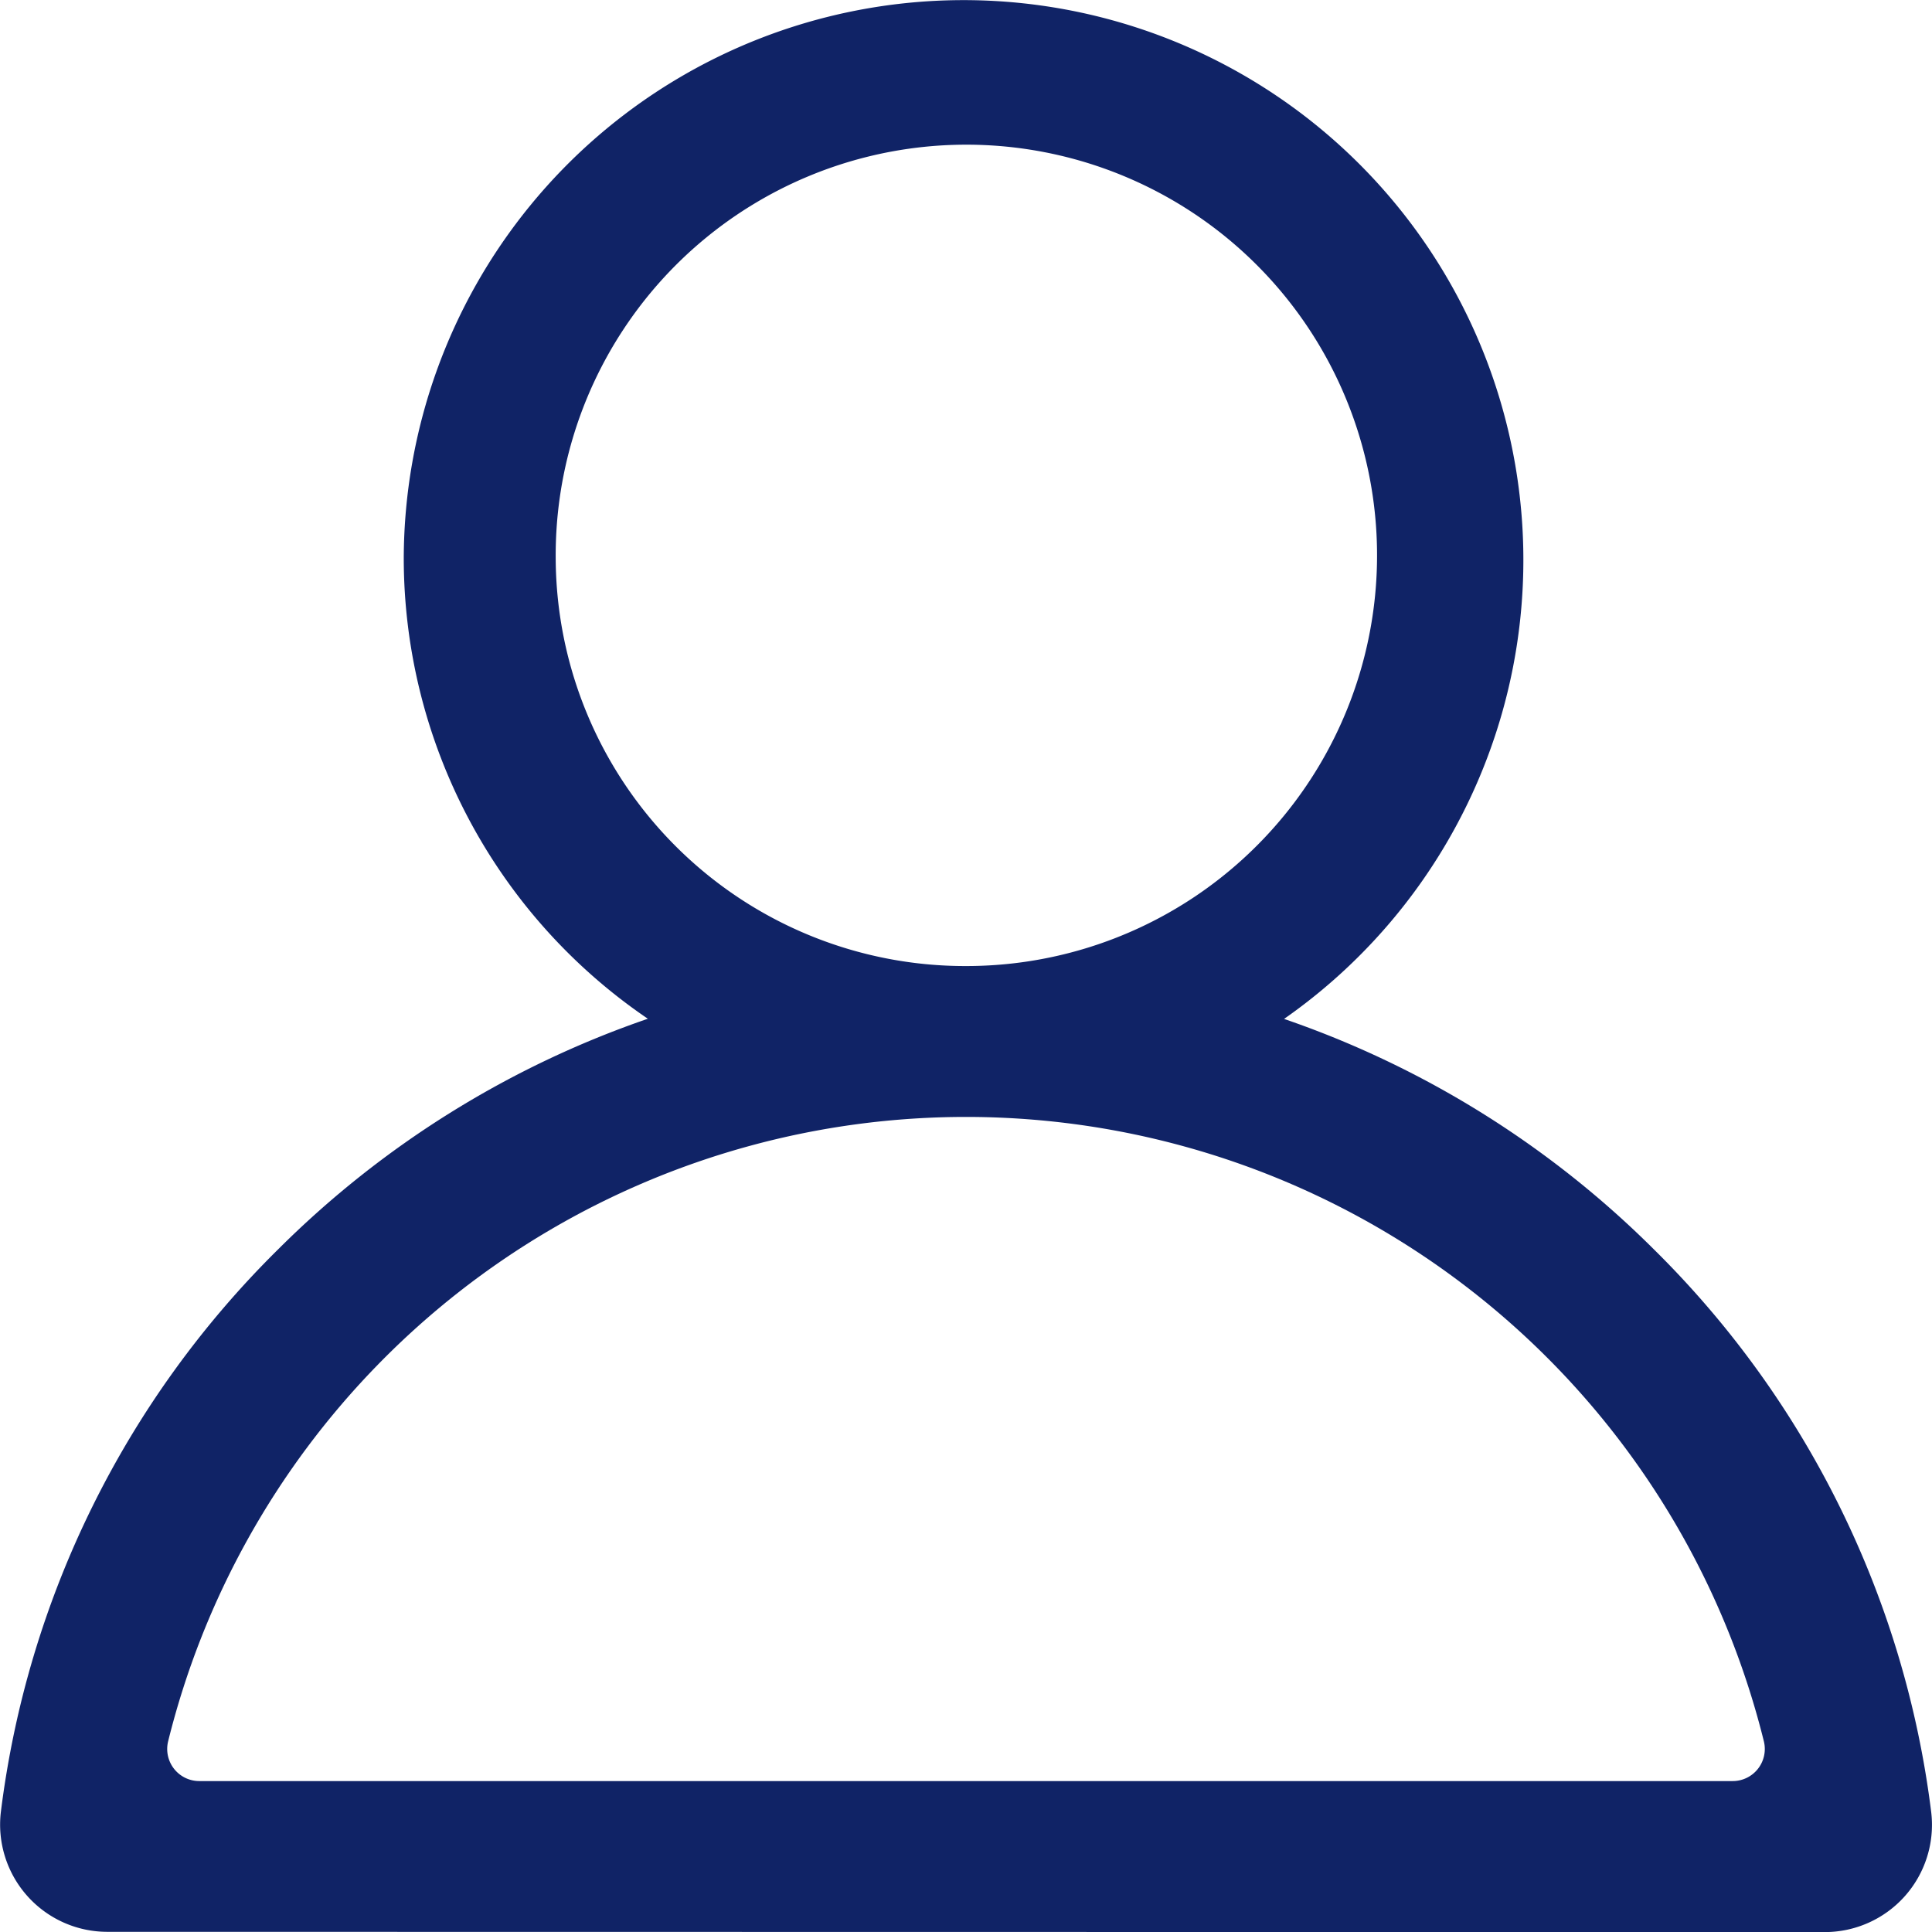 <svg xmlns="http://www.w3.org/2000/svg" width="22.581" height="22.582" viewBox="0 0 22.581 22.582">
  <path id="STAYFUL_LIFE_STORE-0_1_" data-name="STAYFUL LIFE STORE-0 (1)" d="M21.322,22.582a1.253,1.253,0,0,0,1.25-1.4A11.175,11.175,0,0,0,19.328,14.6a11.338,11.338,0,0,0-4.32-2.691A6.543,6.543,0,1,0,4.719,6.528a6.513,6.513,0,0,0,2.853,5.379A11.332,11.332,0,0,0,3.253,14.6,11.176,11.176,0,0,0,.01,21.179a1.253,1.253,0,0,0,1.25,1.4ZM6.495,6.528a4.8,4.8,0,1,1,4.8,4.763A4.785,4.785,0,0,1,6.495,6.528ZM2.331,20.817a.375.375,0,0,1-.367-.46,9.607,9.607,0,0,1,18.653,0,.375.375,0,0,1-.367.46Z" transform="translate(0)" fill="#102366"/>
</svg>
